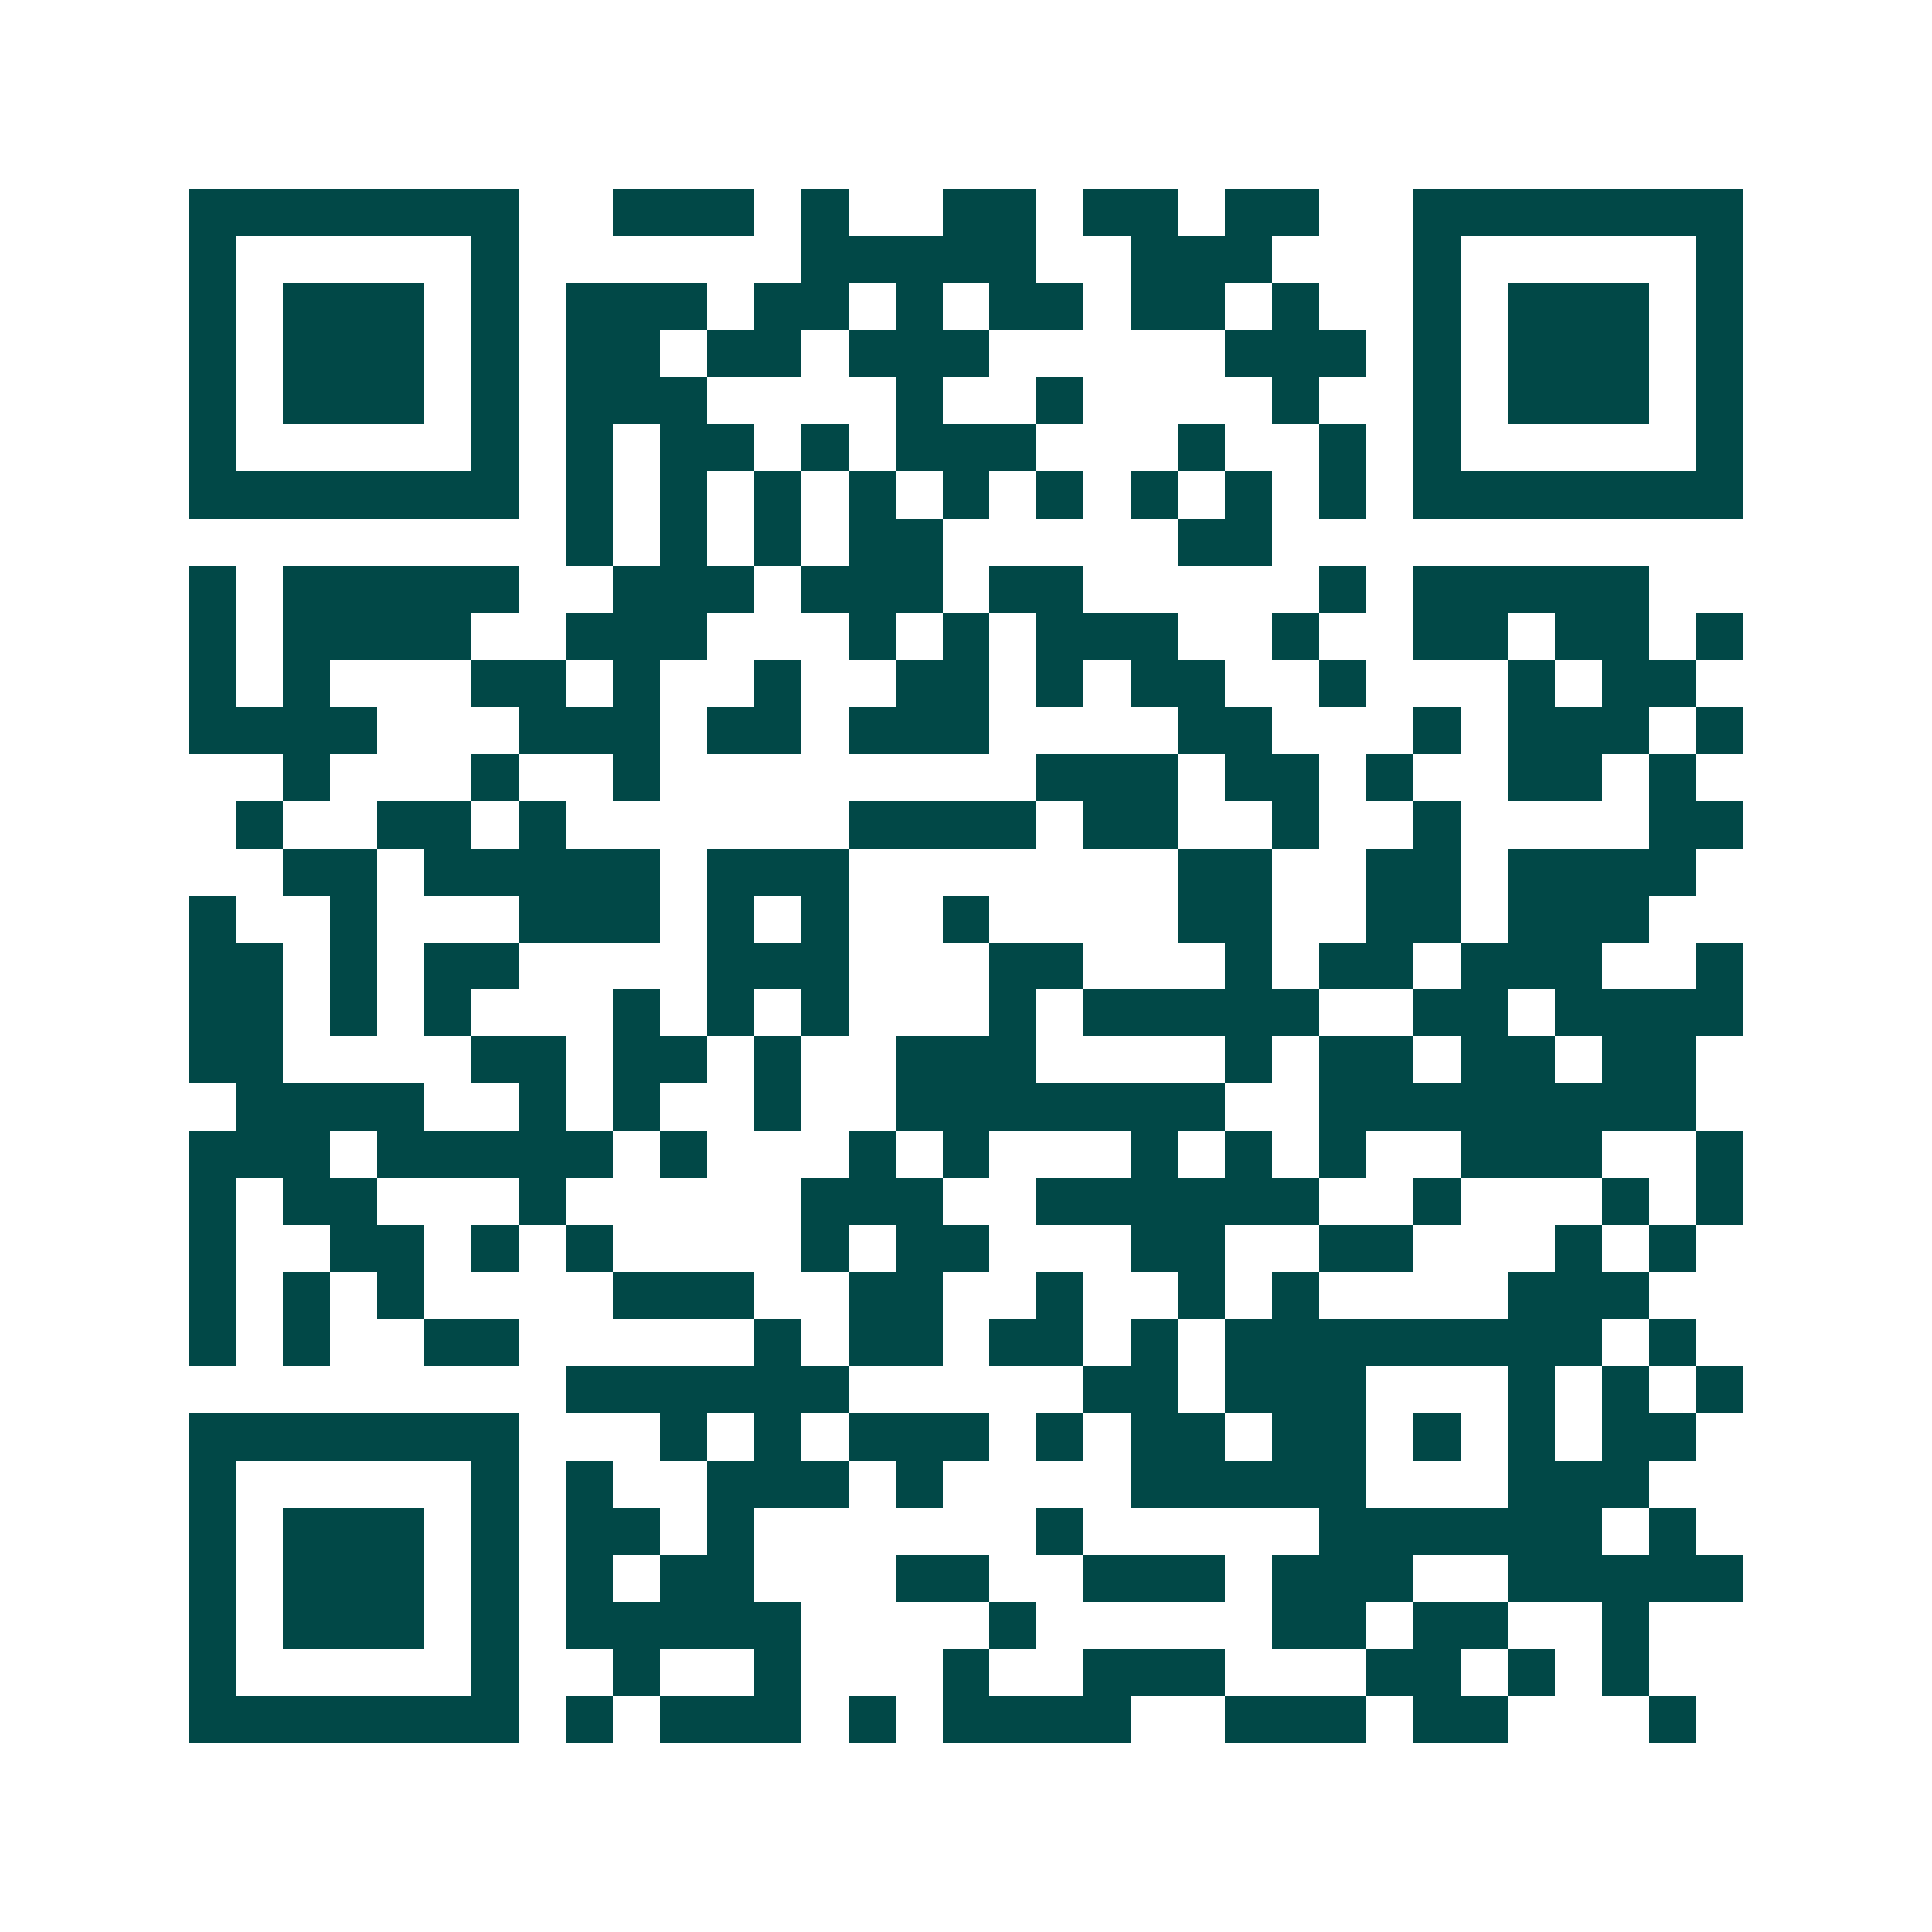 <svg xmlns="http://www.w3.org/2000/svg" width="200" height="200" viewBox="0 0 41 41" shape-rendering="crispEdges"><path fill="#ffffff" d="M0 0h41v41H0z"/><path stroke="#014847" d="M4 4.5h7m2 0h3m1 0h1m2 0h2m1 0h2m1 0h2m2 0h7M4 5.5h1m5 0h1m6 0h5m2 0h3m3 0h1m5 0h1M4 6.5h1m1 0h3m1 0h1m1 0h3m1 0h2m1 0h1m1 0h2m1 0h2m1 0h1m2 0h1m1 0h3m1 0h1M4 7.5h1m1 0h3m1 0h1m1 0h2m1 0h2m1 0h3m5 0h3m1 0h1m1 0h3m1 0h1M4 8.5h1m1 0h3m1 0h1m1 0h3m4 0h1m2 0h1m4 0h1m2 0h1m1 0h3m1 0h1M4 9.5h1m5 0h1m1 0h1m1 0h2m1 0h1m1 0h3m3 0h1m2 0h1m1 0h1m5 0h1M4 10.5h7m1 0h1m1 0h1m1 0h1m1 0h1m1 0h1m1 0h1m1 0h1m1 0h1m1 0h1m1 0h7M12 11.5h1m1 0h1m1 0h1m1 0h2m5 0h2M4 12.5h1m1 0h5m2 0h3m1 0h3m1 0h2m5 0h1m1 0h5M4 13.5h1m1 0h4m2 0h3m3 0h1m1 0h1m1 0h3m2 0h1m2 0h2m1 0h2m1 0h1M4 14.5h1m1 0h1m3 0h2m1 0h1m2 0h1m2 0h2m1 0h1m1 0h2m2 0h1m3 0h1m1 0h2M4 15.5h4m3 0h3m1 0h2m1 0h3m4 0h2m3 0h1m1 0h3m1 0h1M6 16.5h1m3 0h1m2 0h1m8 0h3m1 0h2m1 0h1m2 0h2m1 0h1M5 17.5h1m2 0h2m1 0h1m6 0h4m1 0h2m2 0h1m2 0h1m4 0h2M6 18.5h2m1 0h5m1 0h3m7 0h2m2 0h2m1 0h4M4 19.5h1m2 0h1m3 0h3m1 0h1m1 0h1m2 0h1m4 0h2m2 0h2m1 0h3M4 20.5h2m1 0h1m1 0h2m4 0h3m3 0h2m3 0h1m1 0h2m1 0h3m2 0h1M4 21.5h2m1 0h1m1 0h1m3 0h1m1 0h1m1 0h1m3 0h1m1 0h5m2 0h2m1 0h4M4 22.5h2m4 0h2m1 0h2m1 0h1m2 0h3m4 0h1m1 0h2m1 0h2m1 0h2M5 23.5h4m2 0h1m1 0h1m2 0h1m2 0h7m2 0h8M4 24.5h3m1 0h5m1 0h1m3 0h1m1 0h1m3 0h1m1 0h1m1 0h1m2 0h3m2 0h1M4 25.5h1m1 0h2m3 0h1m5 0h3m2 0h6m2 0h1m3 0h1m1 0h1M4 26.5h1m2 0h2m1 0h1m1 0h1m4 0h1m1 0h2m3 0h2m2 0h2m3 0h1m1 0h1M4 27.5h1m1 0h1m1 0h1m4 0h3m2 0h2m2 0h1m2 0h1m1 0h1m4 0h3M4 28.5h1m1 0h1m2 0h2m5 0h1m1 0h2m1 0h2m1 0h1m1 0h8m1 0h1M12 29.5h6m5 0h2m1 0h3m3 0h1m1 0h1m1 0h1M4 30.5h7m3 0h1m1 0h1m1 0h3m1 0h1m1 0h2m1 0h2m1 0h1m1 0h1m1 0h2M4 31.5h1m5 0h1m1 0h1m2 0h3m1 0h1m4 0h5m3 0h3M4 32.5h1m1 0h3m1 0h1m1 0h2m1 0h1m6 0h1m5 0h6m1 0h1M4 33.5h1m1 0h3m1 0h1m1 0h1m1 0h2m3 0h2m2 0h3m1 0h3m2 0h5M4 34.5h1m1 0h3m1 0h1m1 0h5m4 0h1m5 0h2m1 0h2m2 0h1M4 35.5h1m5 0h1m2 0h1m2 0h1m3 0h1m2 0h3m3 0h2m1 0h1m1 0h1M4 36.5h7m1 0h1m1 0h3m1 0h1m1 0h4m2 0h3m1 0h2m3 0h1"/></svg>
